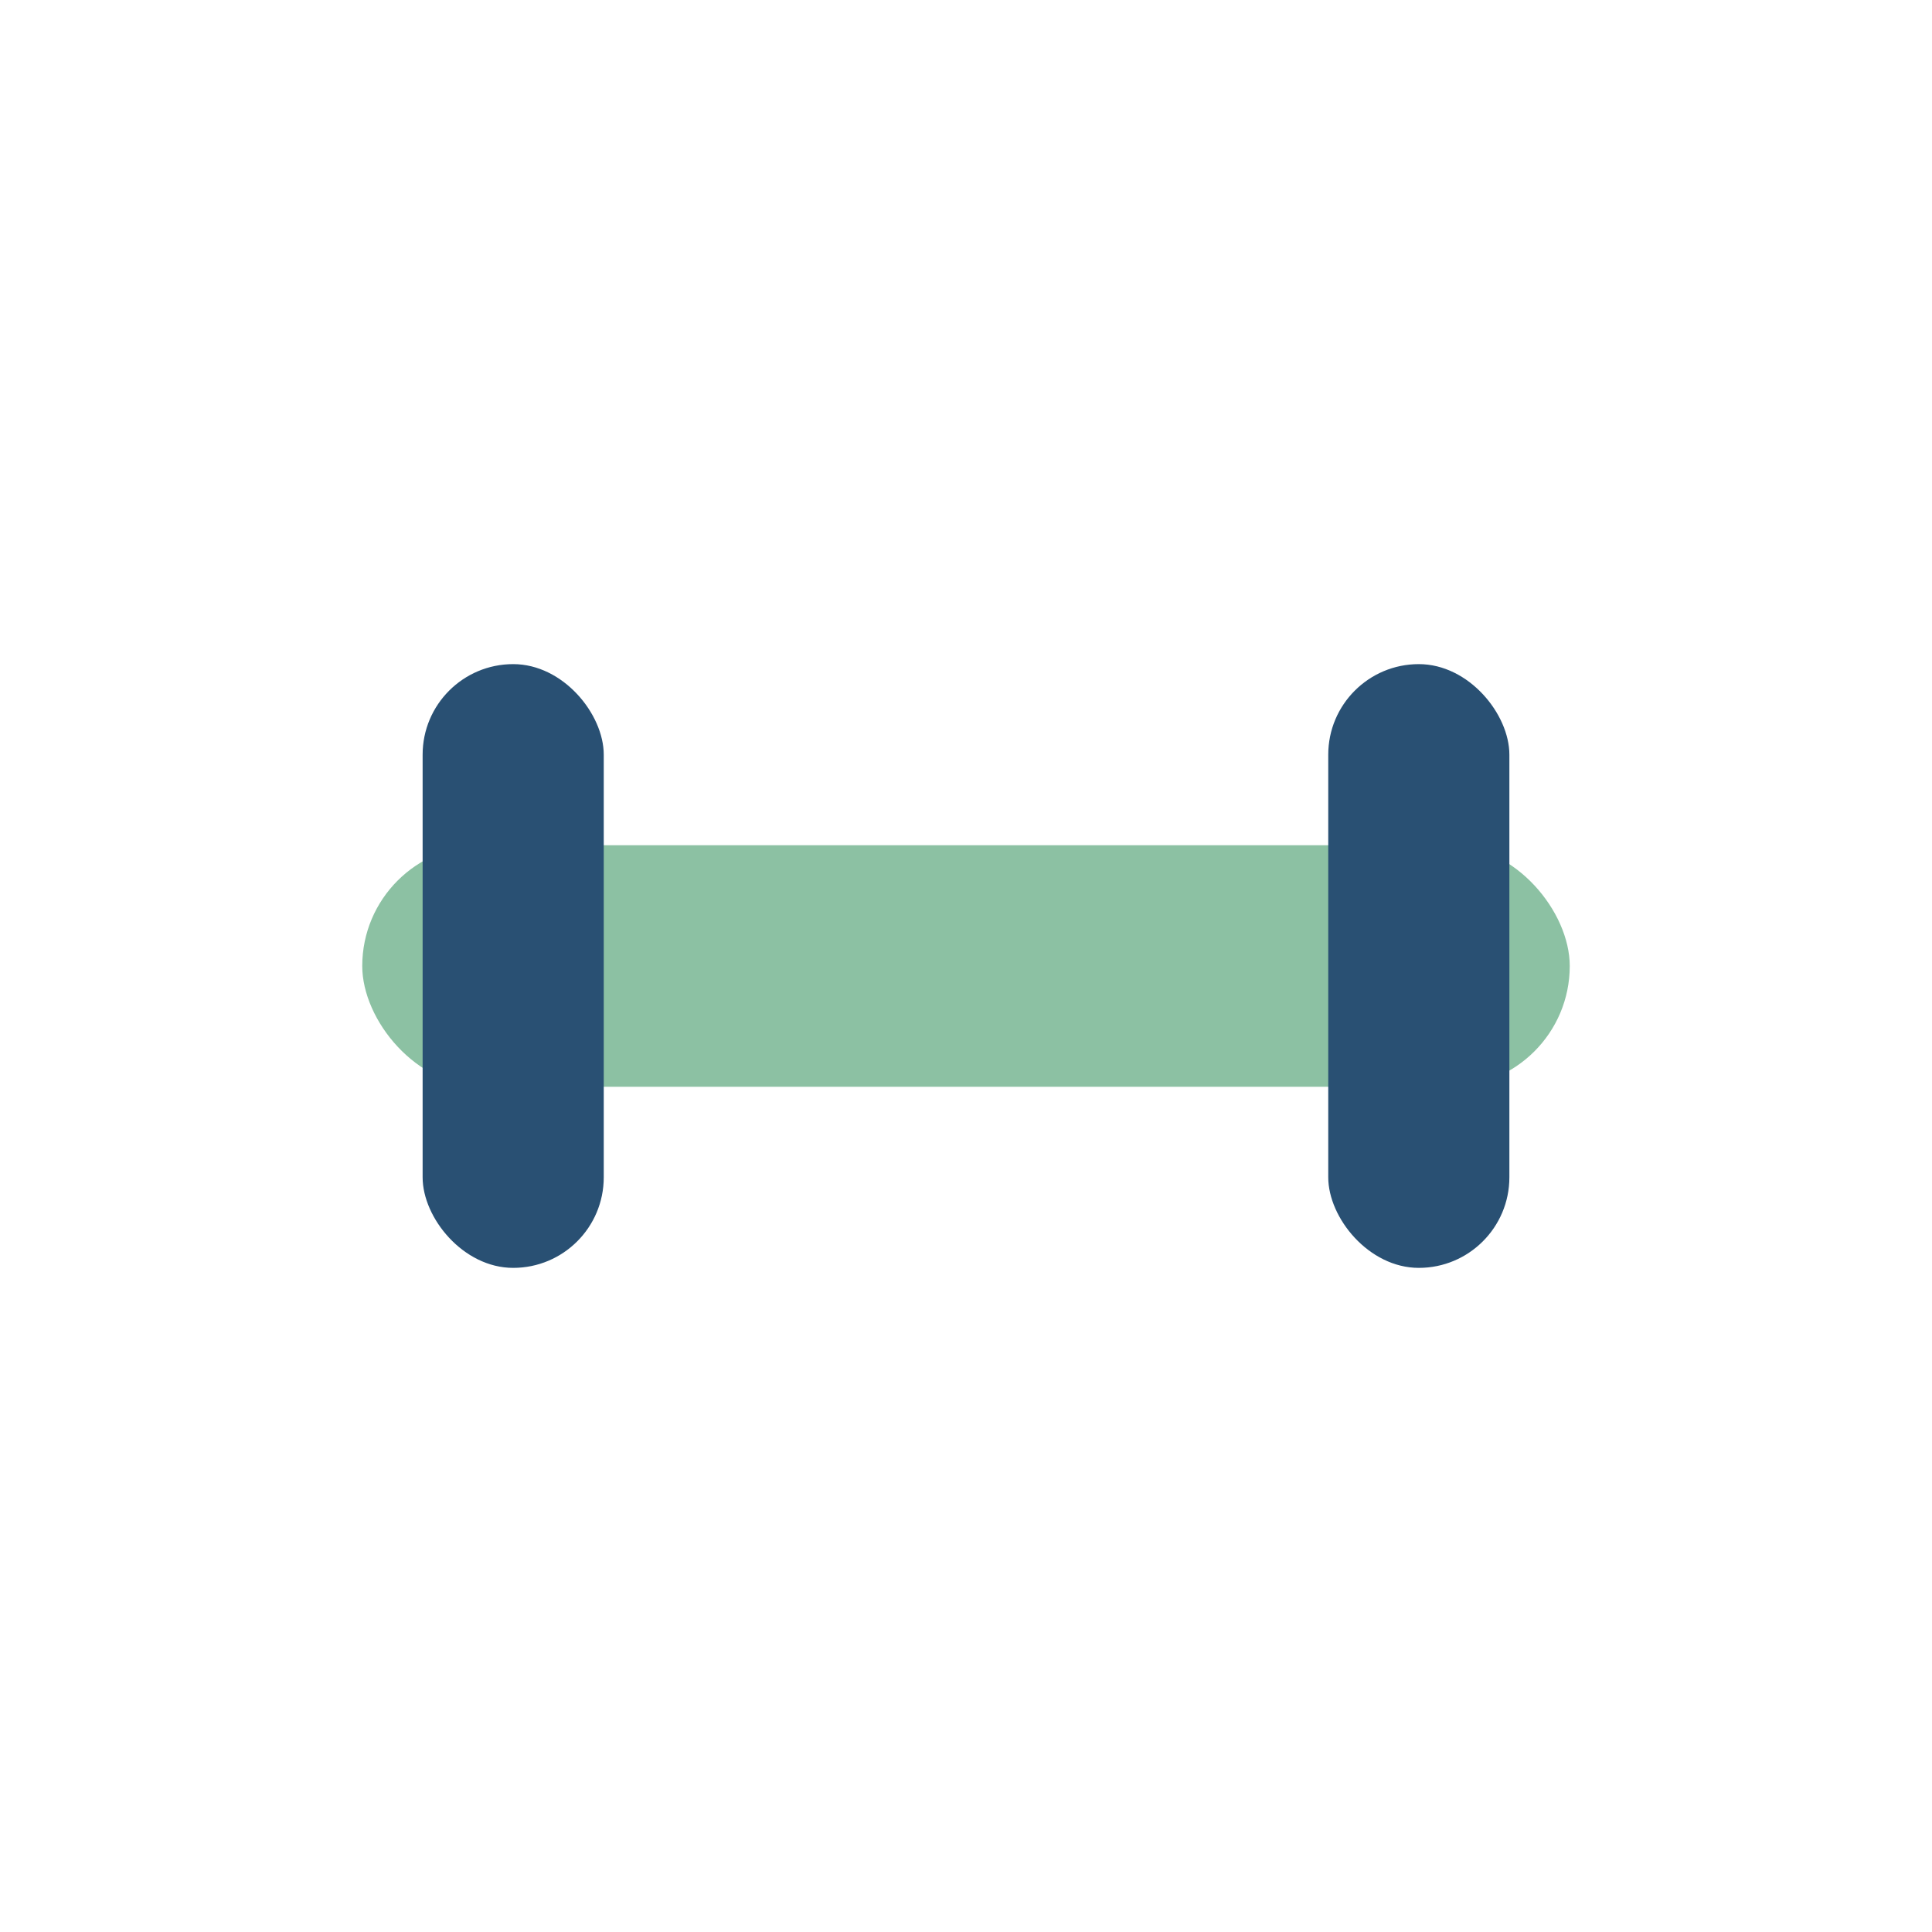 <?xml version="1.0" encoding="UTF-8"?>
<svg xmlns="http://www.w3.org/2000/svg" width="32" height="32" viewBox="0 0 32 32"><rect x="6" y="14" width="20" height="4" rx="2" fill="#8CC1A3"/><rect x="7" y="11" width="3" height="10" rx="1.5" fill="#295073"/><rect x="22" y="11" width="3" height="10" rx="1.5" fill="#295073"/></svg>